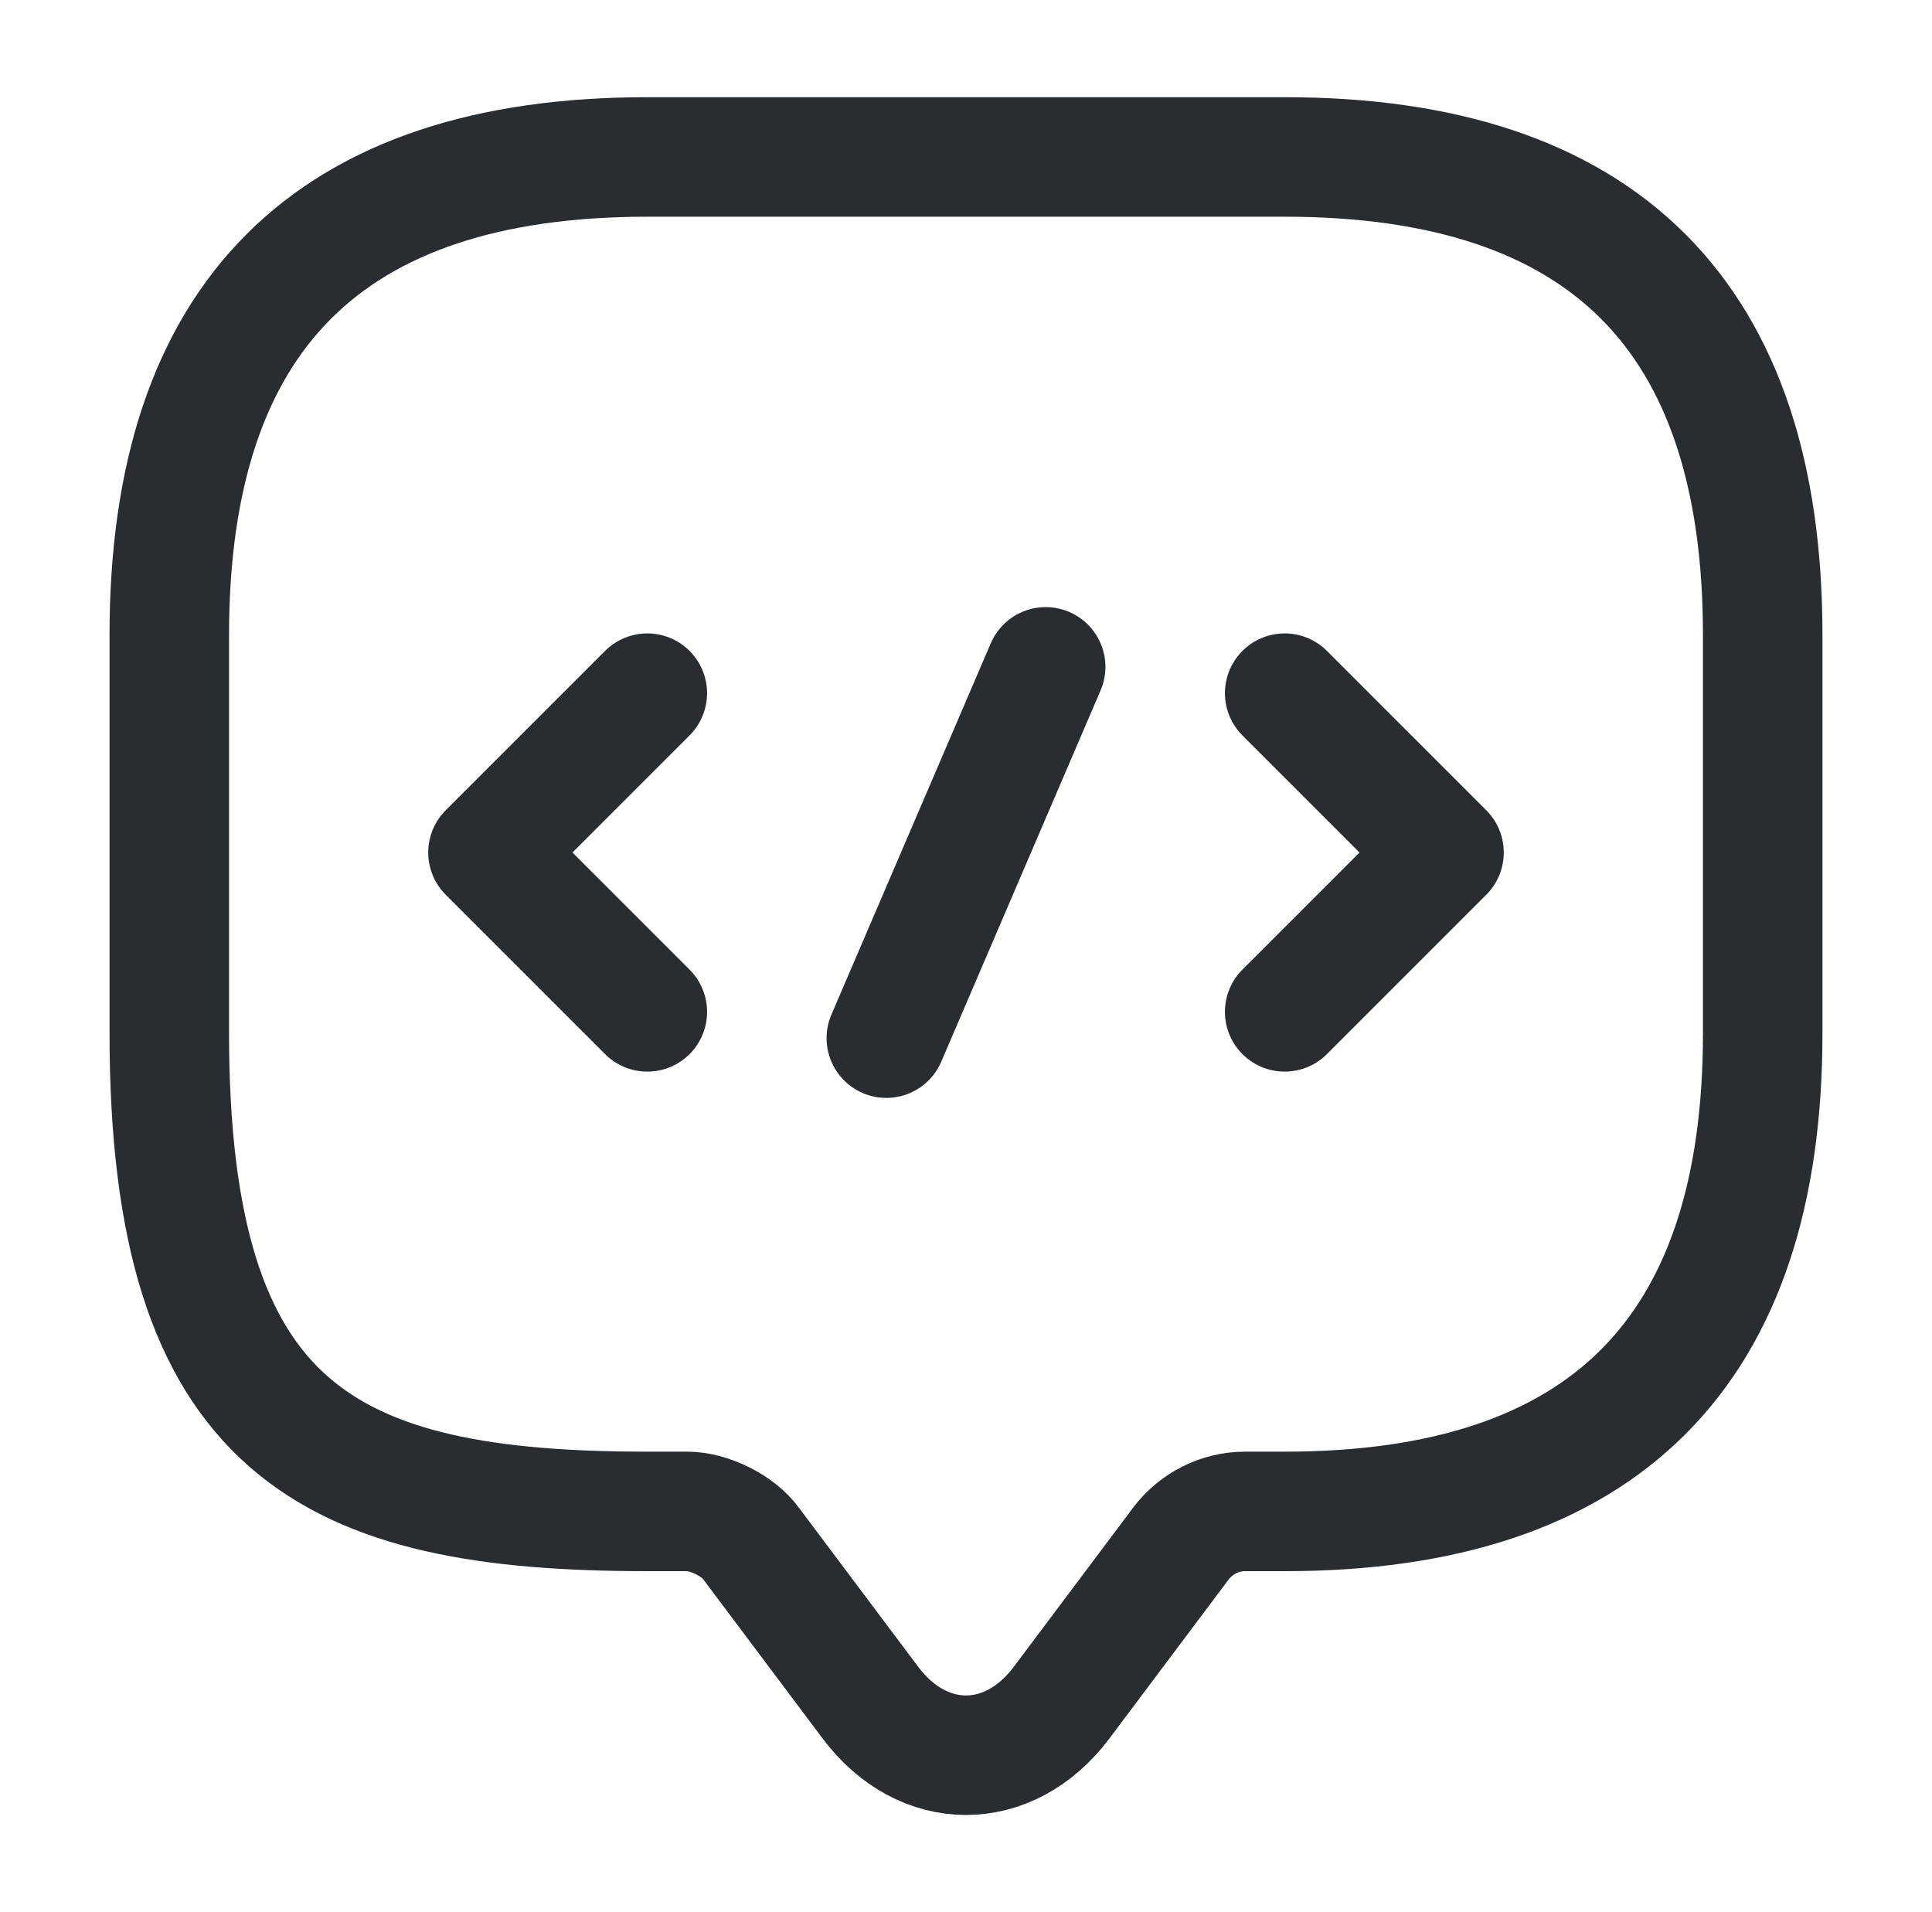 <svg width="97" height="96" viewBox="0 0 97 96" fill="none" xmlns="http://www.w3.org/2000/svg">
<path d="M34.5 75.88H32.5C16.5 75.88 8.5 71.88 8.5 51.88V31.88C8.5 15.88 16.5 7.88 32.5 7.88H64.5C80.5 7.88 88.5 15.88 88.5 31.88V51.88C88.5 67.88 80.5 75.88 64.5 75.88H62.5C61.26 75.88 60.06 76.48 59.3 77.48L53.3 85.48C50.66 89 46.34 89 43.7 85.48L37.7 77.48C37.06 76.6 35.62 75.88 34.5 75.88Z" stroke="#292D32" stroke-width="6" stroke-miterlimit="10" stroke-linecap="round" stroke-linejoin="round"/>
<path d="M32.5 34.8L24.5 42.8L32.5 50.8" stroke="#292D32" stroke-width="6" stroke-miterlimit="10" stroke-linecap="round" stroke-linejoin="round"/>
<path d="M64.5 34.8L72.5 42.8L64.5 50.8" stroke="#292D32" stroke-width="6" stroke-miterlimit="10" stroke-linecap="round" stroke-linejoin="round"/>
<path d="M52.5 33.48L44.5 52.12" stroke="#292D32" stroke-width="6" stroke-miterlimit="10" stroke-linecap="round" stroke-linejoin="round"/>
</svg>
